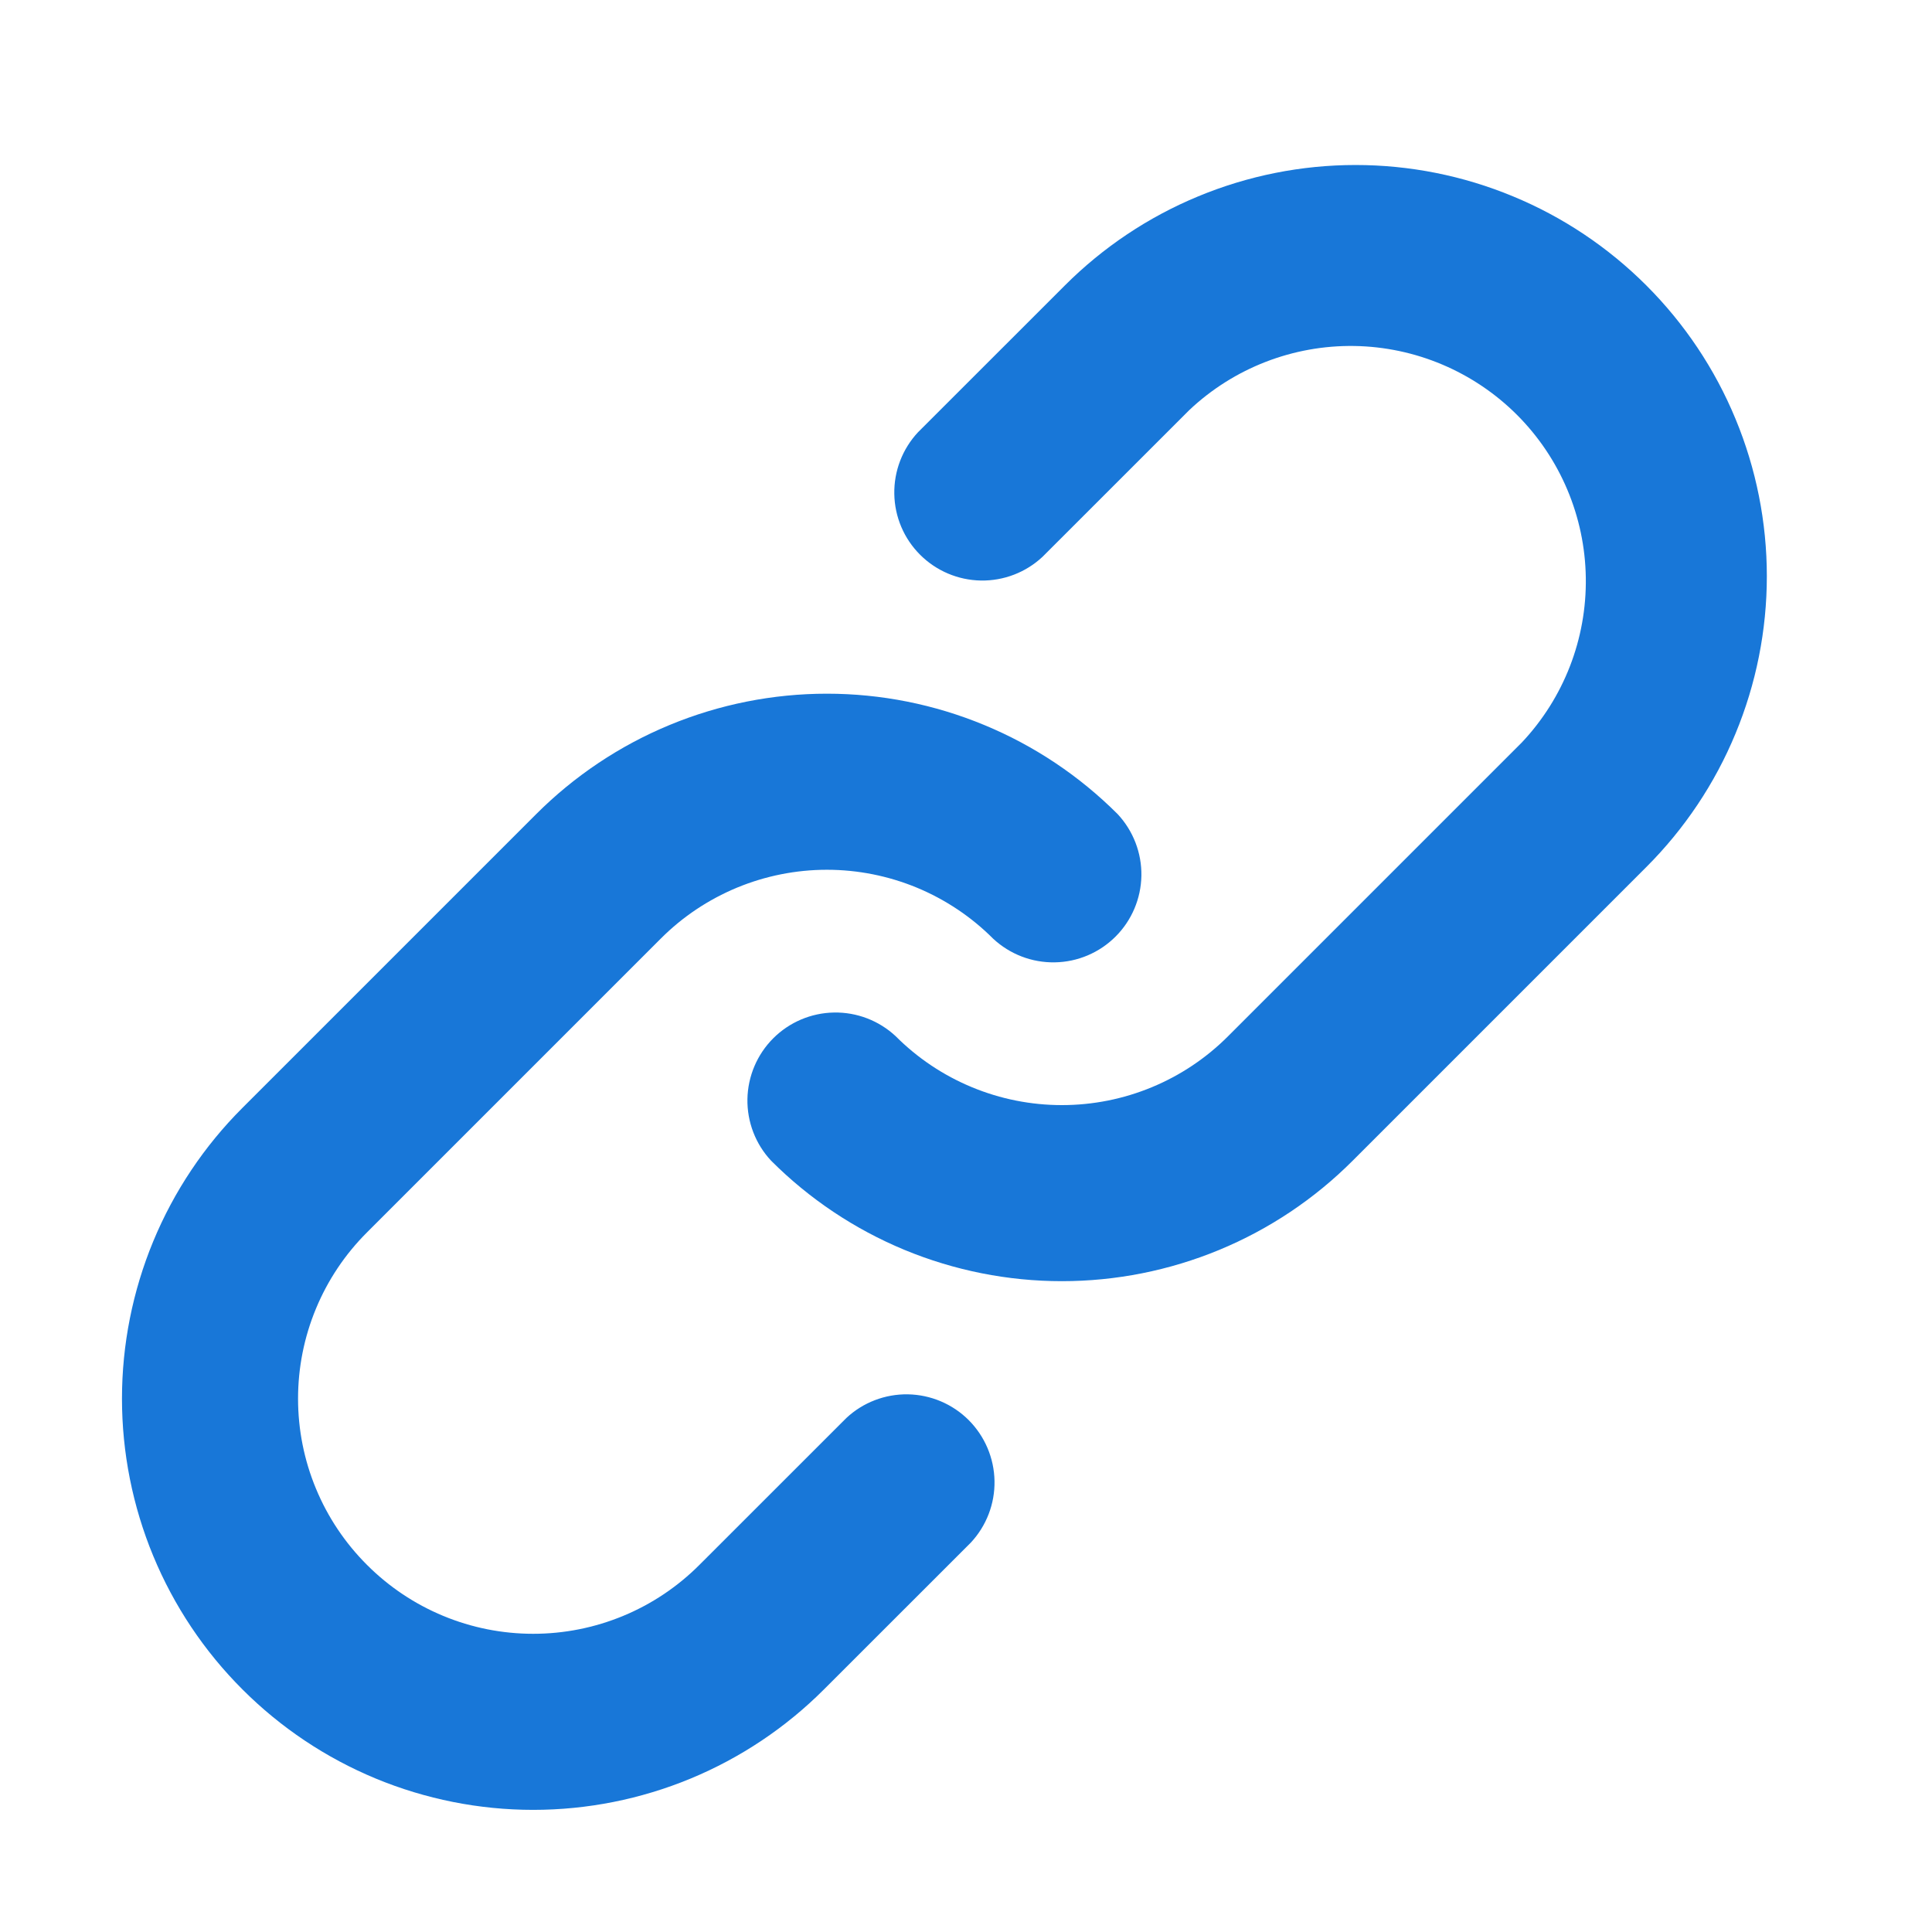 <svg width="37" height="37" viewBox="0 0 37 37" fill="none" xmlns="http://www.w3.org/2000/svg">
<path d="M17.58 8.279L20.393 5.467C21.124 4.736 21.992 4.155 22.948 3.76C23.903 3.364 24.927 3.16 25.961 3.16C26.996 3.16 28.02 3.364 28.975 3.76C29.931 4.155 30.799 4.736 31.53 5.467C32.261 6.198 32.842 7.066 33.237 8.022C33.633 8.977 33.837 10.001 33.837 11.036C33.837 12.07 33.633 13.094 33.237 14.049C32.842 15.005 32.261 15.873 31.53 16.604L25.905 22.229C25.174 22.961 24.306 23.541 23.35 23.937C22.395 24.332 21.371 24.536 20.336 24.536C19.302 24.536 18.278 24.332 17.323 23.937C16.367 23.541 15.499 22.961 14.768 22.229C14.469 21.91 14.307 21.486 14.314 21.049C14.322 20.612 14.499 20.194 14.808 19.885C15.117 19.576 15.535 19.398 15.972 19.391C16.41 19.383 16.833 19.546 17.153 19.844C17.57 20.263 18.067 20.595 18.613 20.821C19.159 21.048 19.745 21.164 20.336 21.164C20.928 21.164 21.513 21.048 22.06 20.821C22.606 20.595 23.102 20.263 23.52 19.844L29.145 14.219C29.948 13.367 30.388 12.235 30.37 11.063C30.353 9.892 29.88 8.774 29.052 7.945C28.223 7.117 27.105 6.644 25.934 6.626C24.762 6.609 23.63 7.049 22.778 7.852L19.965 10.664C19.645 10.963 19.222 11.125 18.785 11.118C18.347 11.11 17.93 10.933 17.621 10.624C17.311 10.315 17.134 9.897 17.127 9.46C17.119 9.022 17.282 8.599 17.58 8.279ZM7.028 29.969C7.446 30.388 7.942 30.72 8.488 30.946C9.034 31.173 9.62 31.289 10.211 31.289C10.803 31.289 11.388 31.173 11.935 30.946C12.481 30.72 12.977 30.388 13.395 29.969L16.208 27.157C16.527 26.858 16.951 26.696 17.388 26.703C17.825 26.711 18.243 26.888 18.552 27.197C18.861 27.507 19.038 27.924 19.046 28.361C19.054 28.799 18.891 29.222 18.593 29.542L15.78 32.354C15.049 33.086 14.181 33.666 13.225 34.062C12.27 34.457 11.246 34.661 10.211 34.661C9.177 34.661 8.153 34.457 7.198 34.062C6.242 33.666 5.374 33.086 4.643 32.354C3.911 31.623 3.331 30.755 2.935 29.799C2.54 28.844 2.336 27.82 2.336 26.786C2.336 25.751 2.54 24.727 2.935 23.772C3.331 22.816 3.911 21.948 4.643 21.217L10.268 15.592C10.999 14.861 11.867 14.28 12.822 13.885C13.778 13.489 14.802 13.285 15.836 13.285C16.871 13.285 17.895 13.489 18.85 13.885C19.806 14.28 20.674 14.861 21.405 15.592C21.703 15.912 21.866 16.335 21.859 16.772C21.851 17.21 21.674 17.627 21.365 17.936C21.055 18.246 20.638 18.423 20.201 18.43C19.763 18.438 19.34 18.275 19.02 17.977C18.602 17.558 18.106 17.227 17.56 17C17.013 16.774 16.428 16.657 15.836 16.657C15.245 16.657 14.659 16.774 14.113 17C13.567 17.227 13.07 17.558 12.653 17.977L7.028 23.602C6.609 24.02 6.277 24.516 6.051 25.062C5.824 25.609 5.708 26.194 5.708 26.786C5.708 27.377 5.824 27.963 6.051 28.509C6.277 29.055 6.609 29.551 7.028 29.969Z" fill="#1877D8"/>
</svg>
